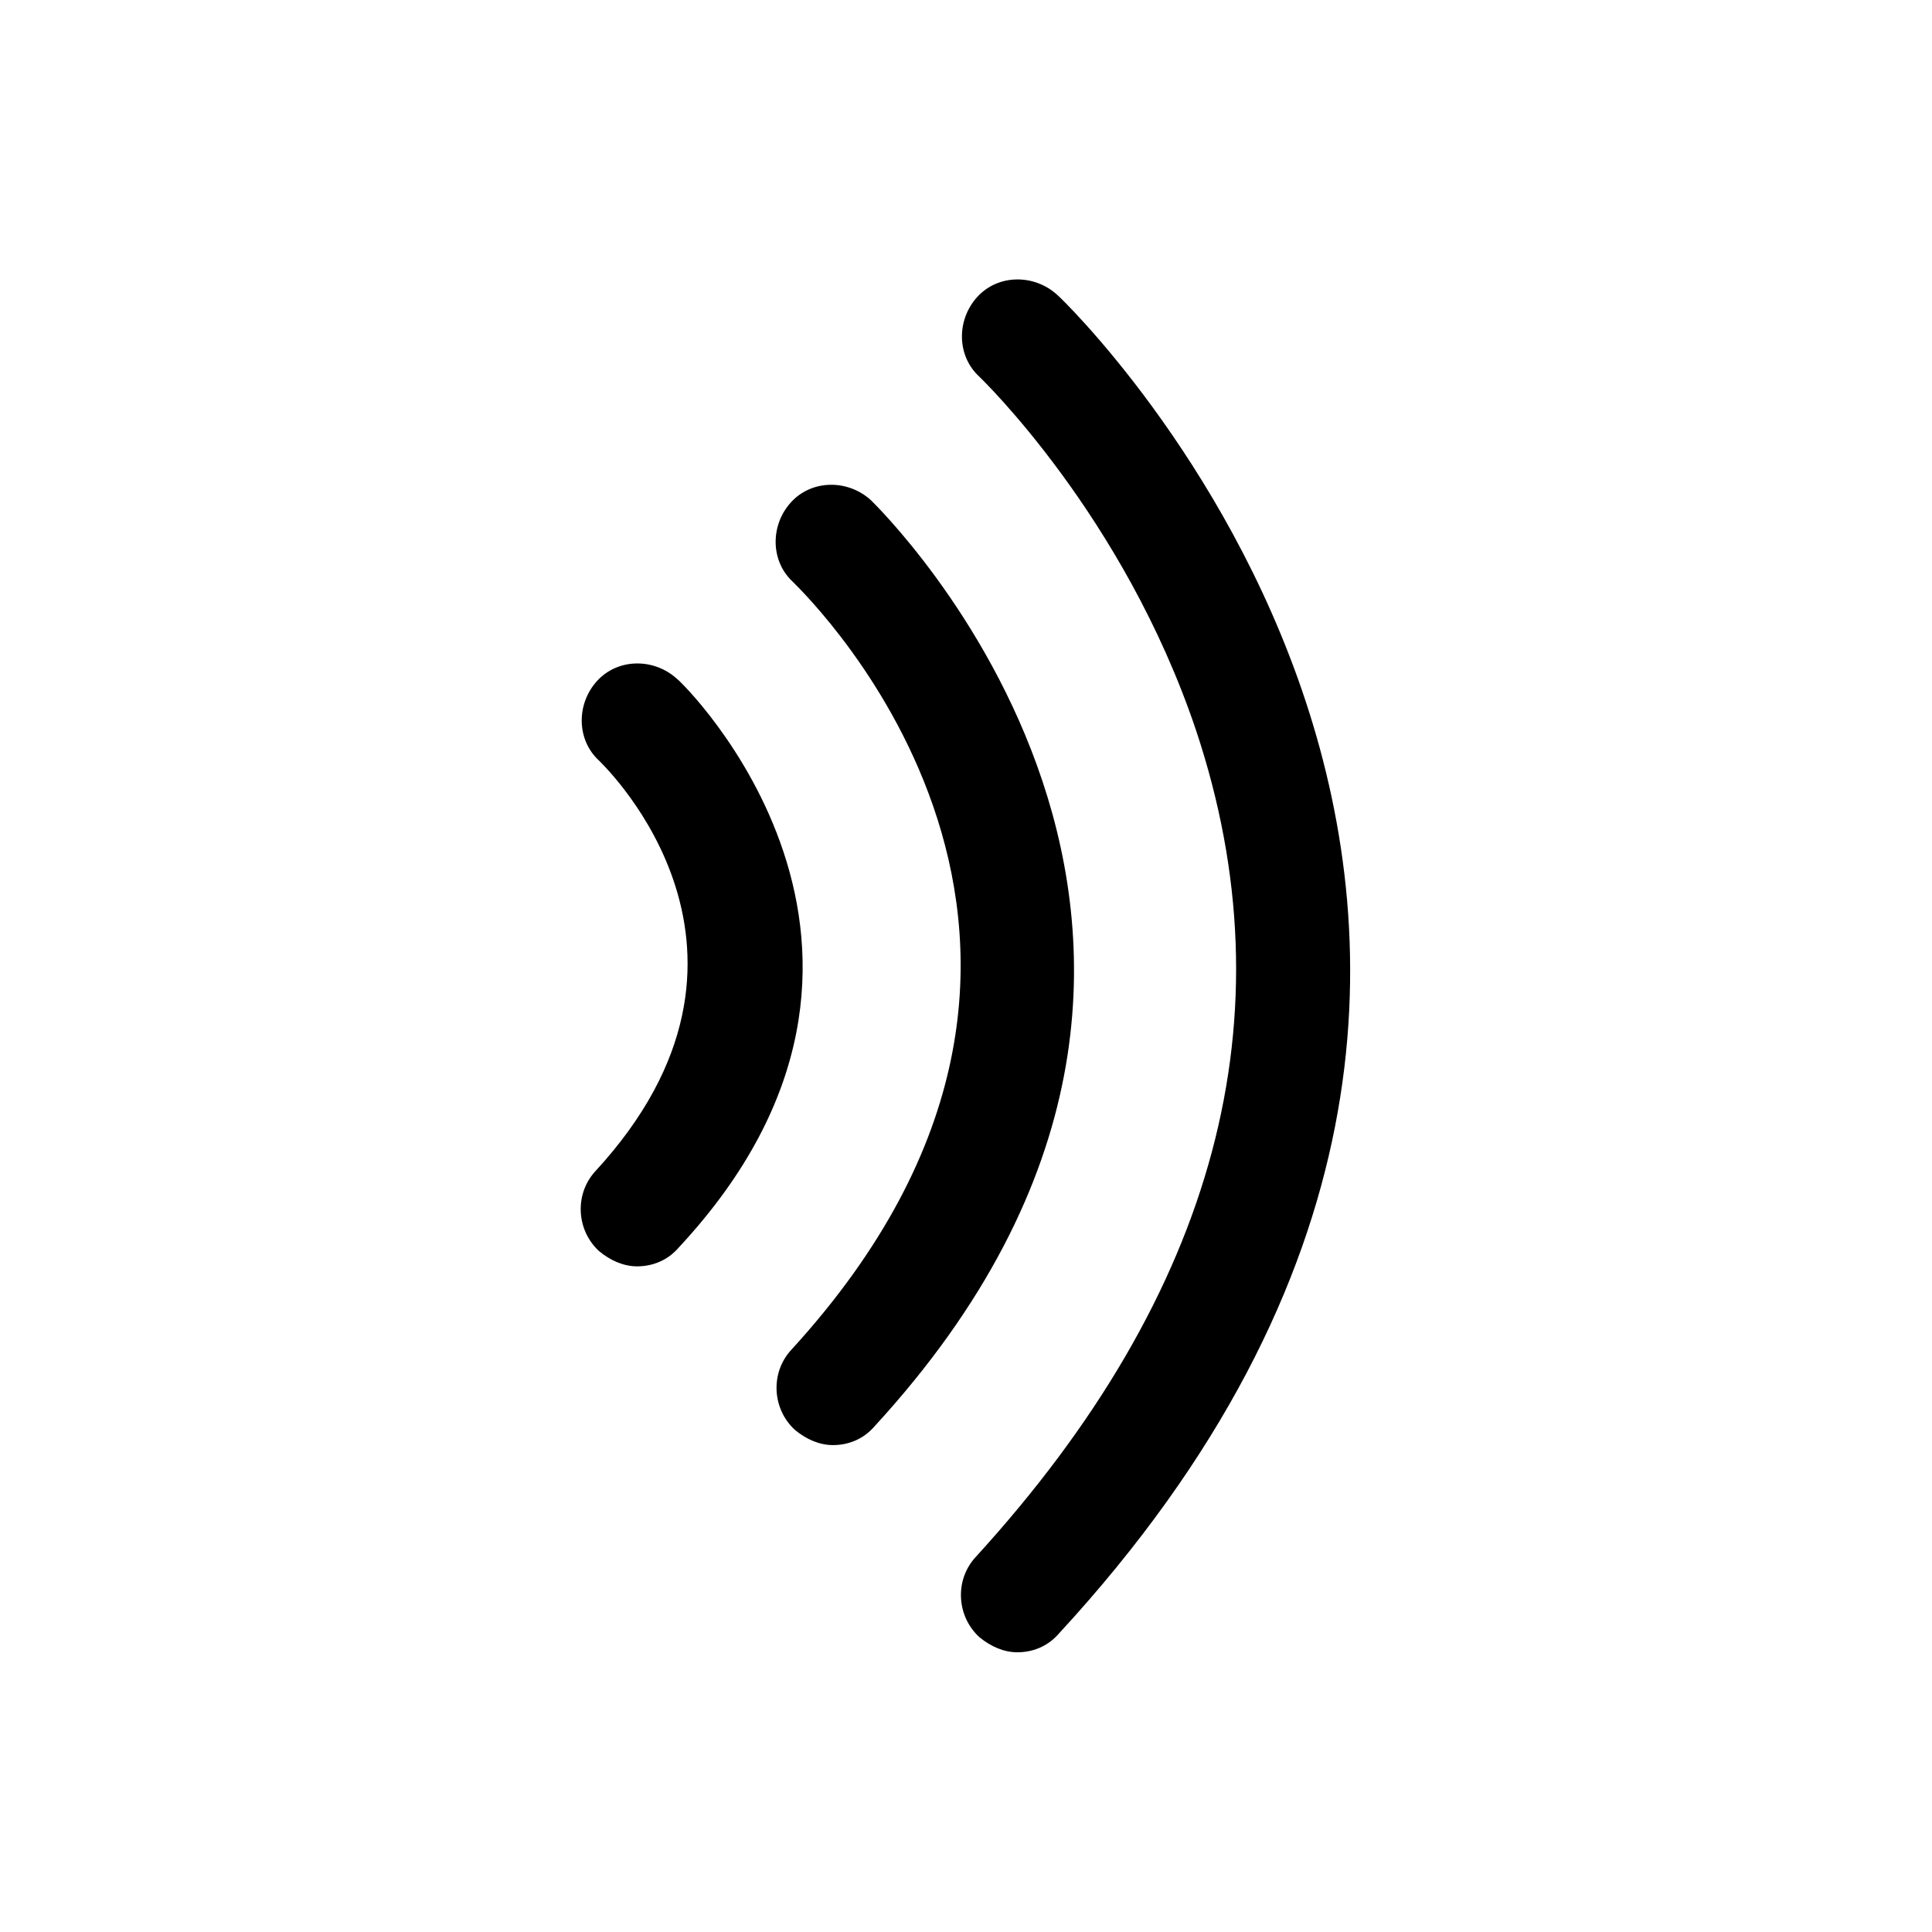 <?xml version="1.0" encoding="UTF-8"?>
<!-- Uploaded to: ICON Repo, www.svgrepo.com, Generator: ICON Repo Mixer Tools -->
<svg fill="#000000" width="800px" height="800px" version="1.1" viewBox="144 144 512 512" xmlns="http://www.w3.org/2000/svg">
 <g>
  <path d="m424.18 222.15c-6.047-5.543-15.617-5.543-21.16 0.504s-5.543 15.617 0.504 21.16c0.504 0.504 38.289 36.777 57.434 93.707 25.191 75.57 5.543 149.13-58.441 219.16-5.543 6.047-5.039 15.617 1.008 21.16 3.023 2.519 6.551 4.031 10.078 4.031 4.031 0 8.062-1.512 11.082-5.039 172.81-187.41 1.512-353.17-0.504-354.68z"/>
  <path d="m374.81 276.57c-6.047-5.543-15.617-5.543-21.16 0.504-5.543 6.047-5.543 15.617 0.504 21.16 4.031 4.031 98.242 95.723-0.504 203.54-5.543 6.047-5.039 15.617 1.008 21.16 3.023 2.519 6.551 4.031 10.078 4.031 4.031 0 8.062-1.512 11.082-5.039 118.9-129.48 0-244.35-1.008-245.36z"/>
  <path d="m323.42 323.92c-6.047-5.543-15.617-5.543-21.16 0.504-5.543 6.047-5.543 15.617 0.504 21.16 2.016 2.016 52.395 50.883-1.008 108.82-5.543 6.047-5.039 15.617 1.008 21.16 3.023 2.519 6.551 4.031 10.078 4.031 4.031 0 8.062-1.512 11.082-5.039 73.559-79.098 0.504-150.14-0.504-150.64z"/>
 </g>
</svg>